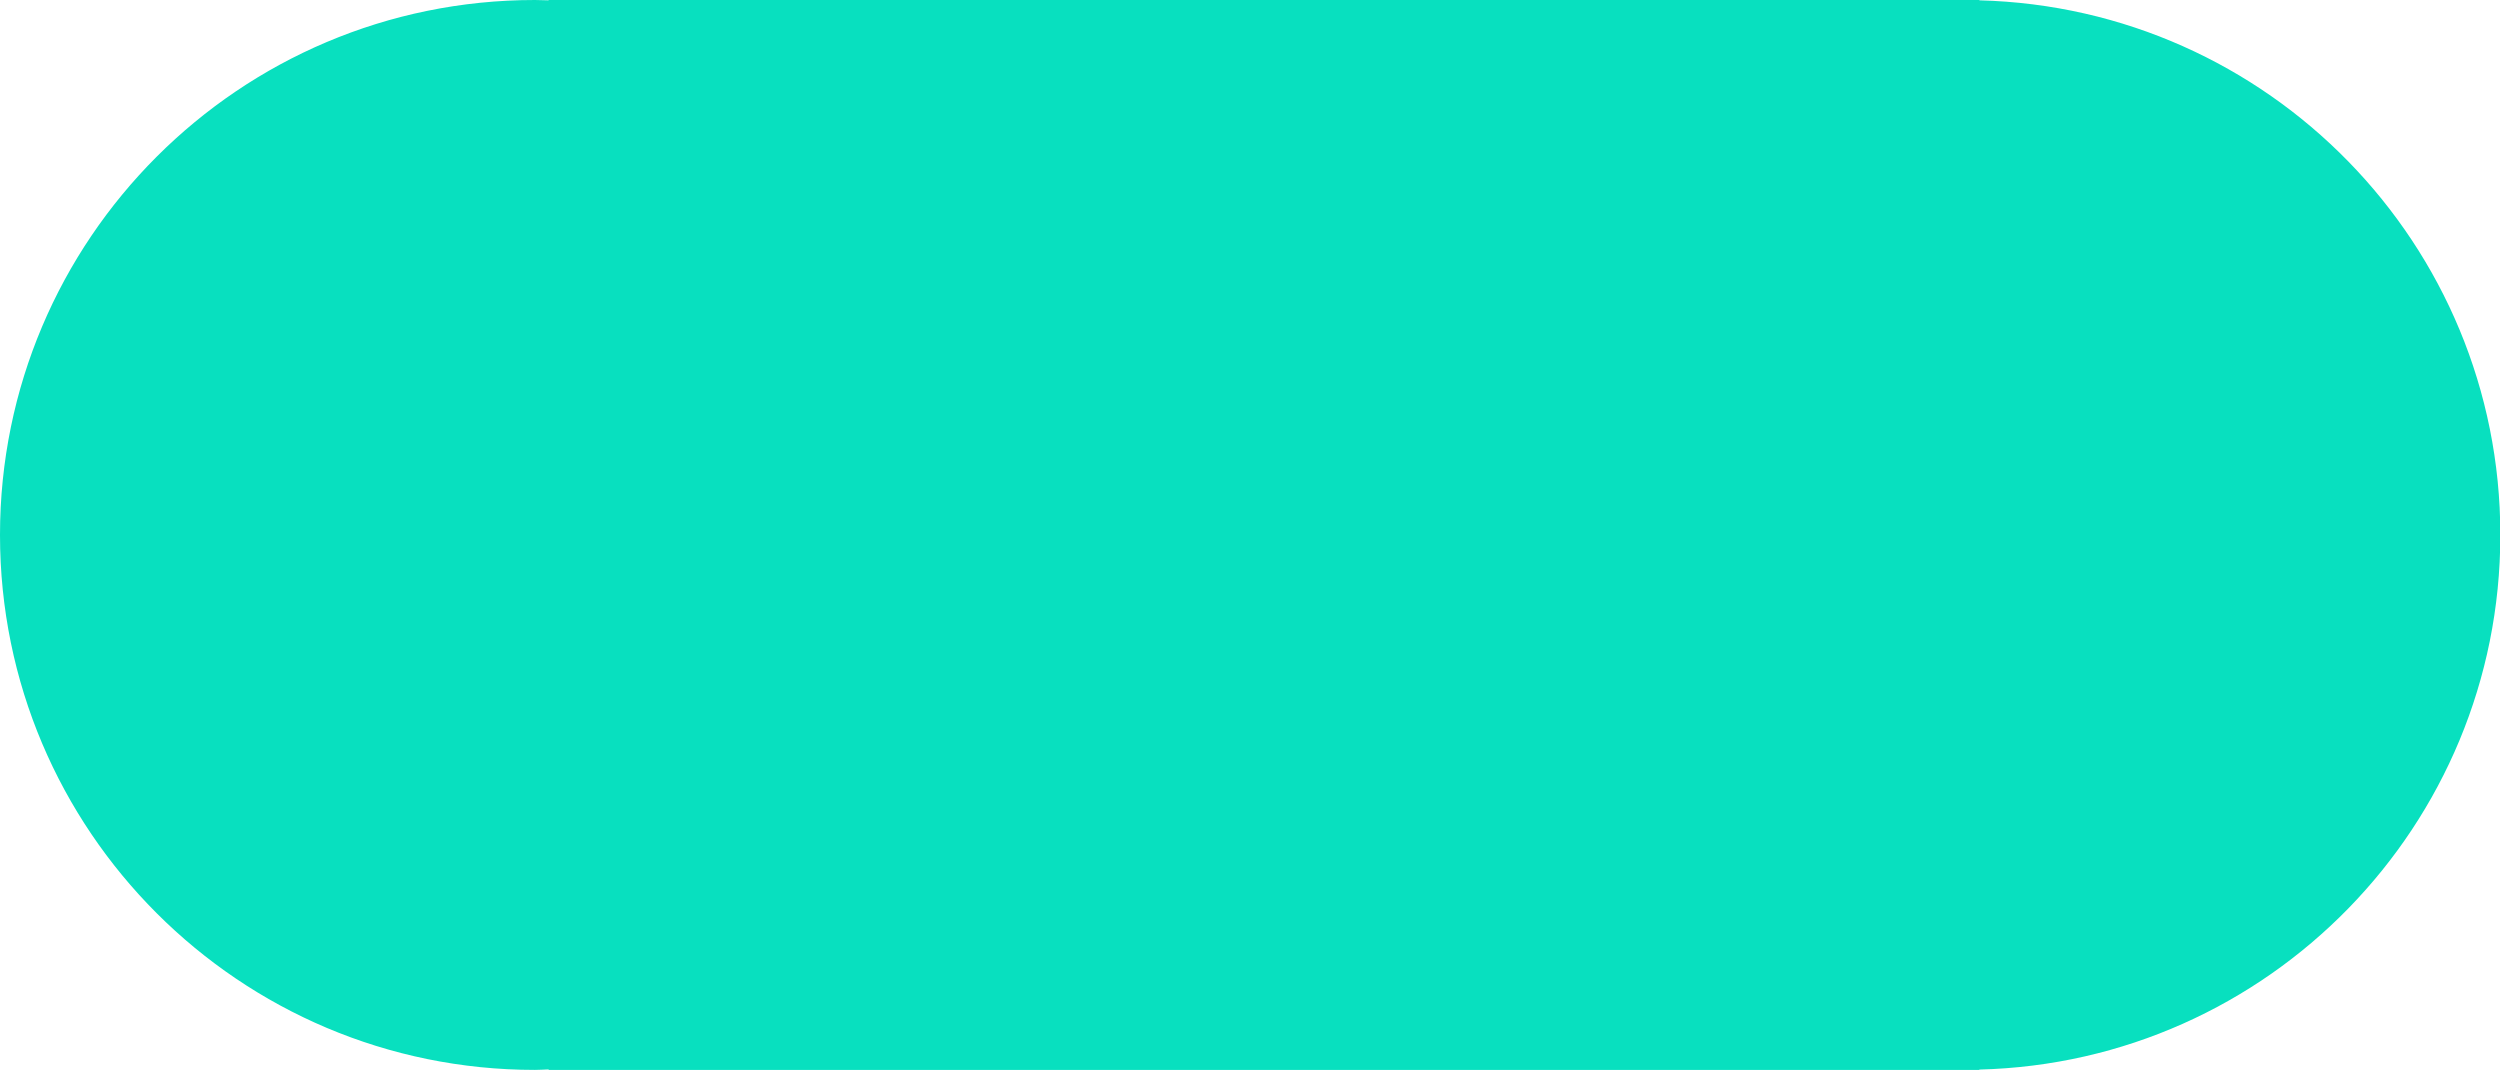 <?xml version="1.0" encoding="UTF-8"?>
<!DOCTYPE svg PUBLIC '-//W3C//DTD SVG 1.0//EN'
          'http://www.w3.org/TR/2001/REC-SVG-20010904/DTD/svg10.dtd'>
<svg height="64.3" preserveAspectRatio="xMidYMid meet" version="1.0" viewBox="0.0 0.0 150.2 64.3" width="150.2" xmlns="http://www.w3.org/2000/svg" xmlns:xlink="http://www.w3.org/1999/xlink" zoomAndPan="magnify"
><g id="change1_1"
  ><path d="M118.92,64.26c17.36-.44,31.3-14.65,31.3-32.12S136.29,.47,118.92,.02v-.02H32.96V.02c-.27,0-.54-.02-.82-.02C14.39,0,0,14.39,0,32.14s14.39,32.14,32.14,32.14c.28,0,.55-.02,.82-.03v.03H118.92v-.02Z" fill="#08e0bf"
  /></g
></svg
>

